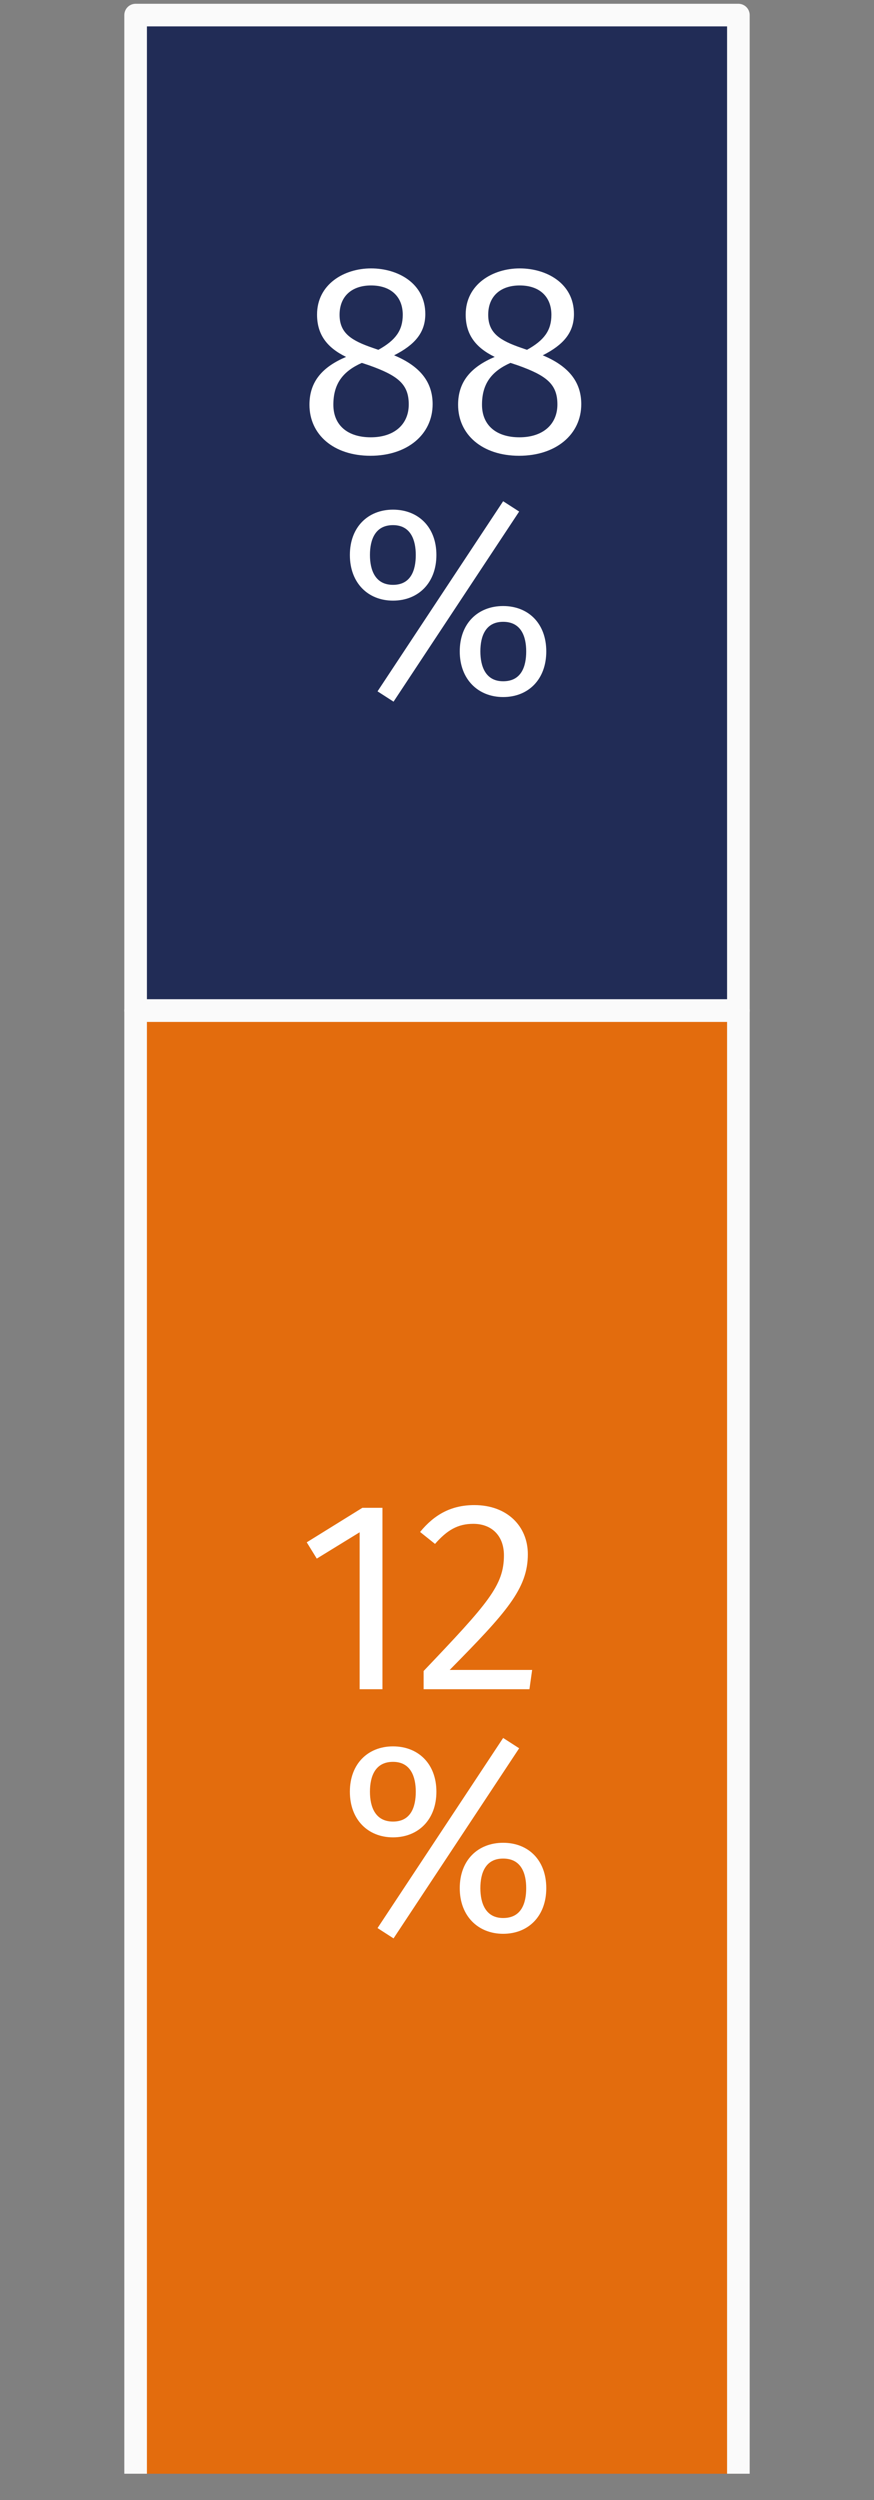 <!-- Generator: Adobe Illustrator 25.0.0, SVG Export Plug-In  -->
<svg version="1.1" xmlns="http://www.w3.org/2000/svg" xmlns:xlink="http://www.w3.org/1999/xlink" x="0px" y="0px" width="29px"
	 height="82.875px" viewBox="0 0 29 82.875" style="overflow:visible;enable-background:new 0 0 29 82.875;" xml:space="preserve">
<rect x="0" y="0" width="29" height="82.875" fill="#808080" stroke="none"/>
<style type="text/css">
	.st0{clip-path:url(#SVGID_2_);}
	.st1{clip-path:url(#SVGID_6_);}
	.st2{fill:#212C56;}
	.st3{clip-path:url(#SVGID_10_);fill:none;stroke:#FAFAFA;stroke-width:0.75;stroke-linejoin:round;stroke-miterlimit:10;}
	.st4{fill:#E36C0D;}
	.st5{clip-path:url(#SVGID_12_);fill:none;stroke:#FAFAFA;stroke-width:0.75;stroke-linejoin:round;stroke-miterlimit:10;}
	.st6{fill:#FFFFFF;}
	.st7{clip-path:url(#SVGID_14_);}
	.st8{clip-path:url(#SVGID_18_);}
	.st9{clip-path:url(#SVGID_22_);fill:none;stroke:#FAFAFA;stroke-width:0.75;stroke-linejoin:round;stroke-miterlimit:10;}
	.st10{clip-path:url(#SVGID_24_);fill:none;stroke:#FAFAFA;stroke-width:0.75;stroke-linejoin:round;stroke-miterlimit:10;}
	.st11{font-family:'FiraSans-Book';}
	.st12{font-size:9px;}
</style>
<defs>
</defs>
<g>
	<defs>
		<path id="SVGID_1_" d="M4.5,0.5h20v33h-20V0.5z M0,39h29V0H0V39z"/>
	</defs>
	<clipPath id="SVGID_2_">
		<use xlink:href="#SVGID_1_"  style="overflow:visible;"/>
	</clipPath>
	<g class="st0">
		<defs>
			<rect id="SVGID_3_" x="0" width="29" height="39"/>
		</defs>
		<clipPath id="SVGID_4_">
			<use xlink:href="#SVGID_3_"  style="overflow:visible;"/>
		</clipPath>
	</g>
</g>
<g>
	<defs>
		<polygon id="SVGID_5_" points="0,31 0,82 4.5,82 4.5,33.5 24.5,33.5 24.5,82 29,82 29,31 		"/>
	</defs>
	<clipPath id="SVGID_6_">
		<use xlink:href="#SVGID_5_"  style="overflow:visible;"/>
	</clipPath>
	<g class="st1">
		<defs>
			<rect id="SVGID_7_" x="0" y="31" width="29" height="51"/>
		</defs>
		<clipPath id="SVGID_8_">
			<use xlink:href="#SVGID_7_"  style="overflow:visible;"/>
		</clipPath>
	</g>
</g>
<rect x="4.5" y="0.5" class="st2" width="20" height="33"/>
<g>
	<defs>
		<rect id="SVGID_9_" width="29" height="82"/>
	</defs>
	<clipPath id="SVGID_10_">
		<use xlink:href="#SVGID_9_"  style="overflow:visible;"/>
	</clipPath>
	<rect x="4.5" y="0.5" class="st3" width="20" height="33"/>
</g>
<rect x="4.5" y="33.5" class="st4" width="20" height="48.5"/>
<g>
	<defs>
		<rect id="SVGID_11_" width="29" height="82"/>
	</defs>
	<clipPath id="SVGID_12_">
		<use xlink:href="#SVGID_11_"  style="overflow:visible;"/>
	</clipPath>
	<rect x="4.5" y="33.5" class="st5" width="20" height="49"/>
</g>
<g>
	<path class="st6" d="M14.355,13.397c0,1.009-0.846,1.711-2.062,1.711c-1.225,0-2.025-0.702-2.025-1.692
		c0-0.784,0.45-1.261,1.215-1.585c-0.667-0.324-0.963-0.774-0.963-1.404c0-0.999,0.891-1.53,1.792-1.53c0.891,0,1.8,0.495,1.8,1.512
		c0,0.612-0.342,1.018-1.035,1.369C13.914,12.128,14.355,12.641,14.355,13.397z M13.563,13.406c0-0.666-0.351-0.954-1.314-1.296
		l-0.243-0.081c-0.648,0.288-0.945,0.711-0.945,1.387c0,0.684,0.477,1.08,1.242,1.08C13.076,14.496,13.563,14.072,13.563,13.406z
		 M11.267,10.435c0,0.612,0.396,0.855,1.107,1.099l0.18,0.062c0.567-0.314,0.81-0.639,0.81-1.161c0-0.594-0.387-0.973-1.053-0.973
		C11.681,9.463,11.267,9.814,11.267,10.435z"/>
	<path class="st6" d="M19.287,13.397c0,1.009-0.846,1.711-2.062,1.711c-1.224,0-2.025-0.702-2.025-1.692
		c0-0.784,0.45-1.261,1.215-1.585c-0.667-0.324-0.963-0.774-0.963-1.404c0-0.999,0.891-1.53,1.792-1.53c0.891,0,1.8,0.495,1.8,1.512
		c0,0.612-0.342,1.018-1.035,1.369C18.846,12.128,19.287,12.641,19.287,13.397z M18.495,13.406c0-0.666-0.351-0.954-1.314-1.296
		l-0.243-0.081c-0.648,0.288-0.945,0.711-0.945,1.387c0,0.684,0.477,1.08,1.242,1.08C18.009,14.496,18.495,14.072,18.495,13.406z
		 M16.199,10.435c0,0.612,0.396,0.855,1.107,1.099l0.18,0.062c0.567-0.314,0.81-0.639,0.81-1.161c0-0.594-0.387-0.973-1.053-0.973
		C16.613,9.463,16.199,9.814,16.199,10.435z"/>
</g>
<g>
	<path class="st6" d="M14.48,18.397c0,0.928-0.603,1.513-1.44,1.513c-0.828,0-1.431-0.585-1.431-1.513
		c0-0.927,0.603-1.503,1.431-1.503C13.877,16.894,14.48,17.47,14.48,18.397z M12.275,18.397c0,0.495,0.171,0.99,0.765,0.99
		s0.756-0.486,0.756-0.99c0-0.486-0.162-0.99-0.756-0.99S12.275,17.893,12.275,18.397z M17.226,16.957l-4.168,6.302l-0.531-0.342
		l4.168-6.302L17.226,16.957z M18.126,21.593c0,0.927-0.594,1.513-1.431,1.513c-0.829,0-1.44-0.586-1.44-1.513
		c0-0.928,0.603-1.504,1.44-1.504C17.532,20.09,18.126,20.666,18.126,21.593z M15.939,21.593c0,0.495,0.171,0.99,0.756,0.99
		c0.603,0,0.765-0.486,0.765-0.99c0-0.486-0.162-0.981-0.765-0.981C16.11,20.612,15.939,21.09,15.939,21.593z"/>
</g>
<g>
	<path class="st6" d="M12.689,55.995h-0.756v-5.203l-1.422,0.873l-0.333-0.54l1.846-1.144h0.666V55.995z"/>
	<path class="st6" d="M17.514,51.52c0,1.144-0.711,1.927-2.593,3.835h2.736l-0.09,0.64h-3.511v-0.604
		c2.143-2.25,2.665-2.836,2.665-3.835c0-0.657-0.414-1.044-1.017-1.044c-0.522,0-0.874,0.216-1.27,0.666l-0.495-0.396
		c0.486-0.594,1.053-0.891,1.8-0.891C16.829,49.891,17.514,50.593,17.514,51.52z"/>
</g>
<g>
	<path class="st6" d="M14.48,59.392c0,0.928-0.603,1.513-1.44,1.513c-0.828,0-1.431-0.585-1.431-1.513
		c0-0.927,0.603-1.503,1.431-1.503C13.877,57.889,14.48,58.465,14.48,59.392z M12.275,59.392c0,0.495,0.171,0.99,0.765,0.99
		s0.756-0.486,0.756-0.99c0-0.486-0.162-0.99-0.756-0.99S12.275,58.888,12.275,59.392z M17.226,57.952l-4.168,6.302l-0.531-0.342
		l4.168-6.302L17.226,57.952z M18.126,62.589c0,0.927-0.594,1.513-1.431,1.513c-0.829,0-1.44-0.586-1.44-1.513
		c0-0.928,0.603-1.504,1.44-1.504C17.532,61.085,18.126,61.661,18.126,62.589z M15.939,62.589c0,0.495,0.171,0.99,0.756,0.99
		c0.603,0,0.765-0.486,0.765-0.99c0-0.486-0.162-0.981-0.765-0.981C16.11,61.607,15.939,62.085,15.939,62.589z"/>
</g>
</svg>